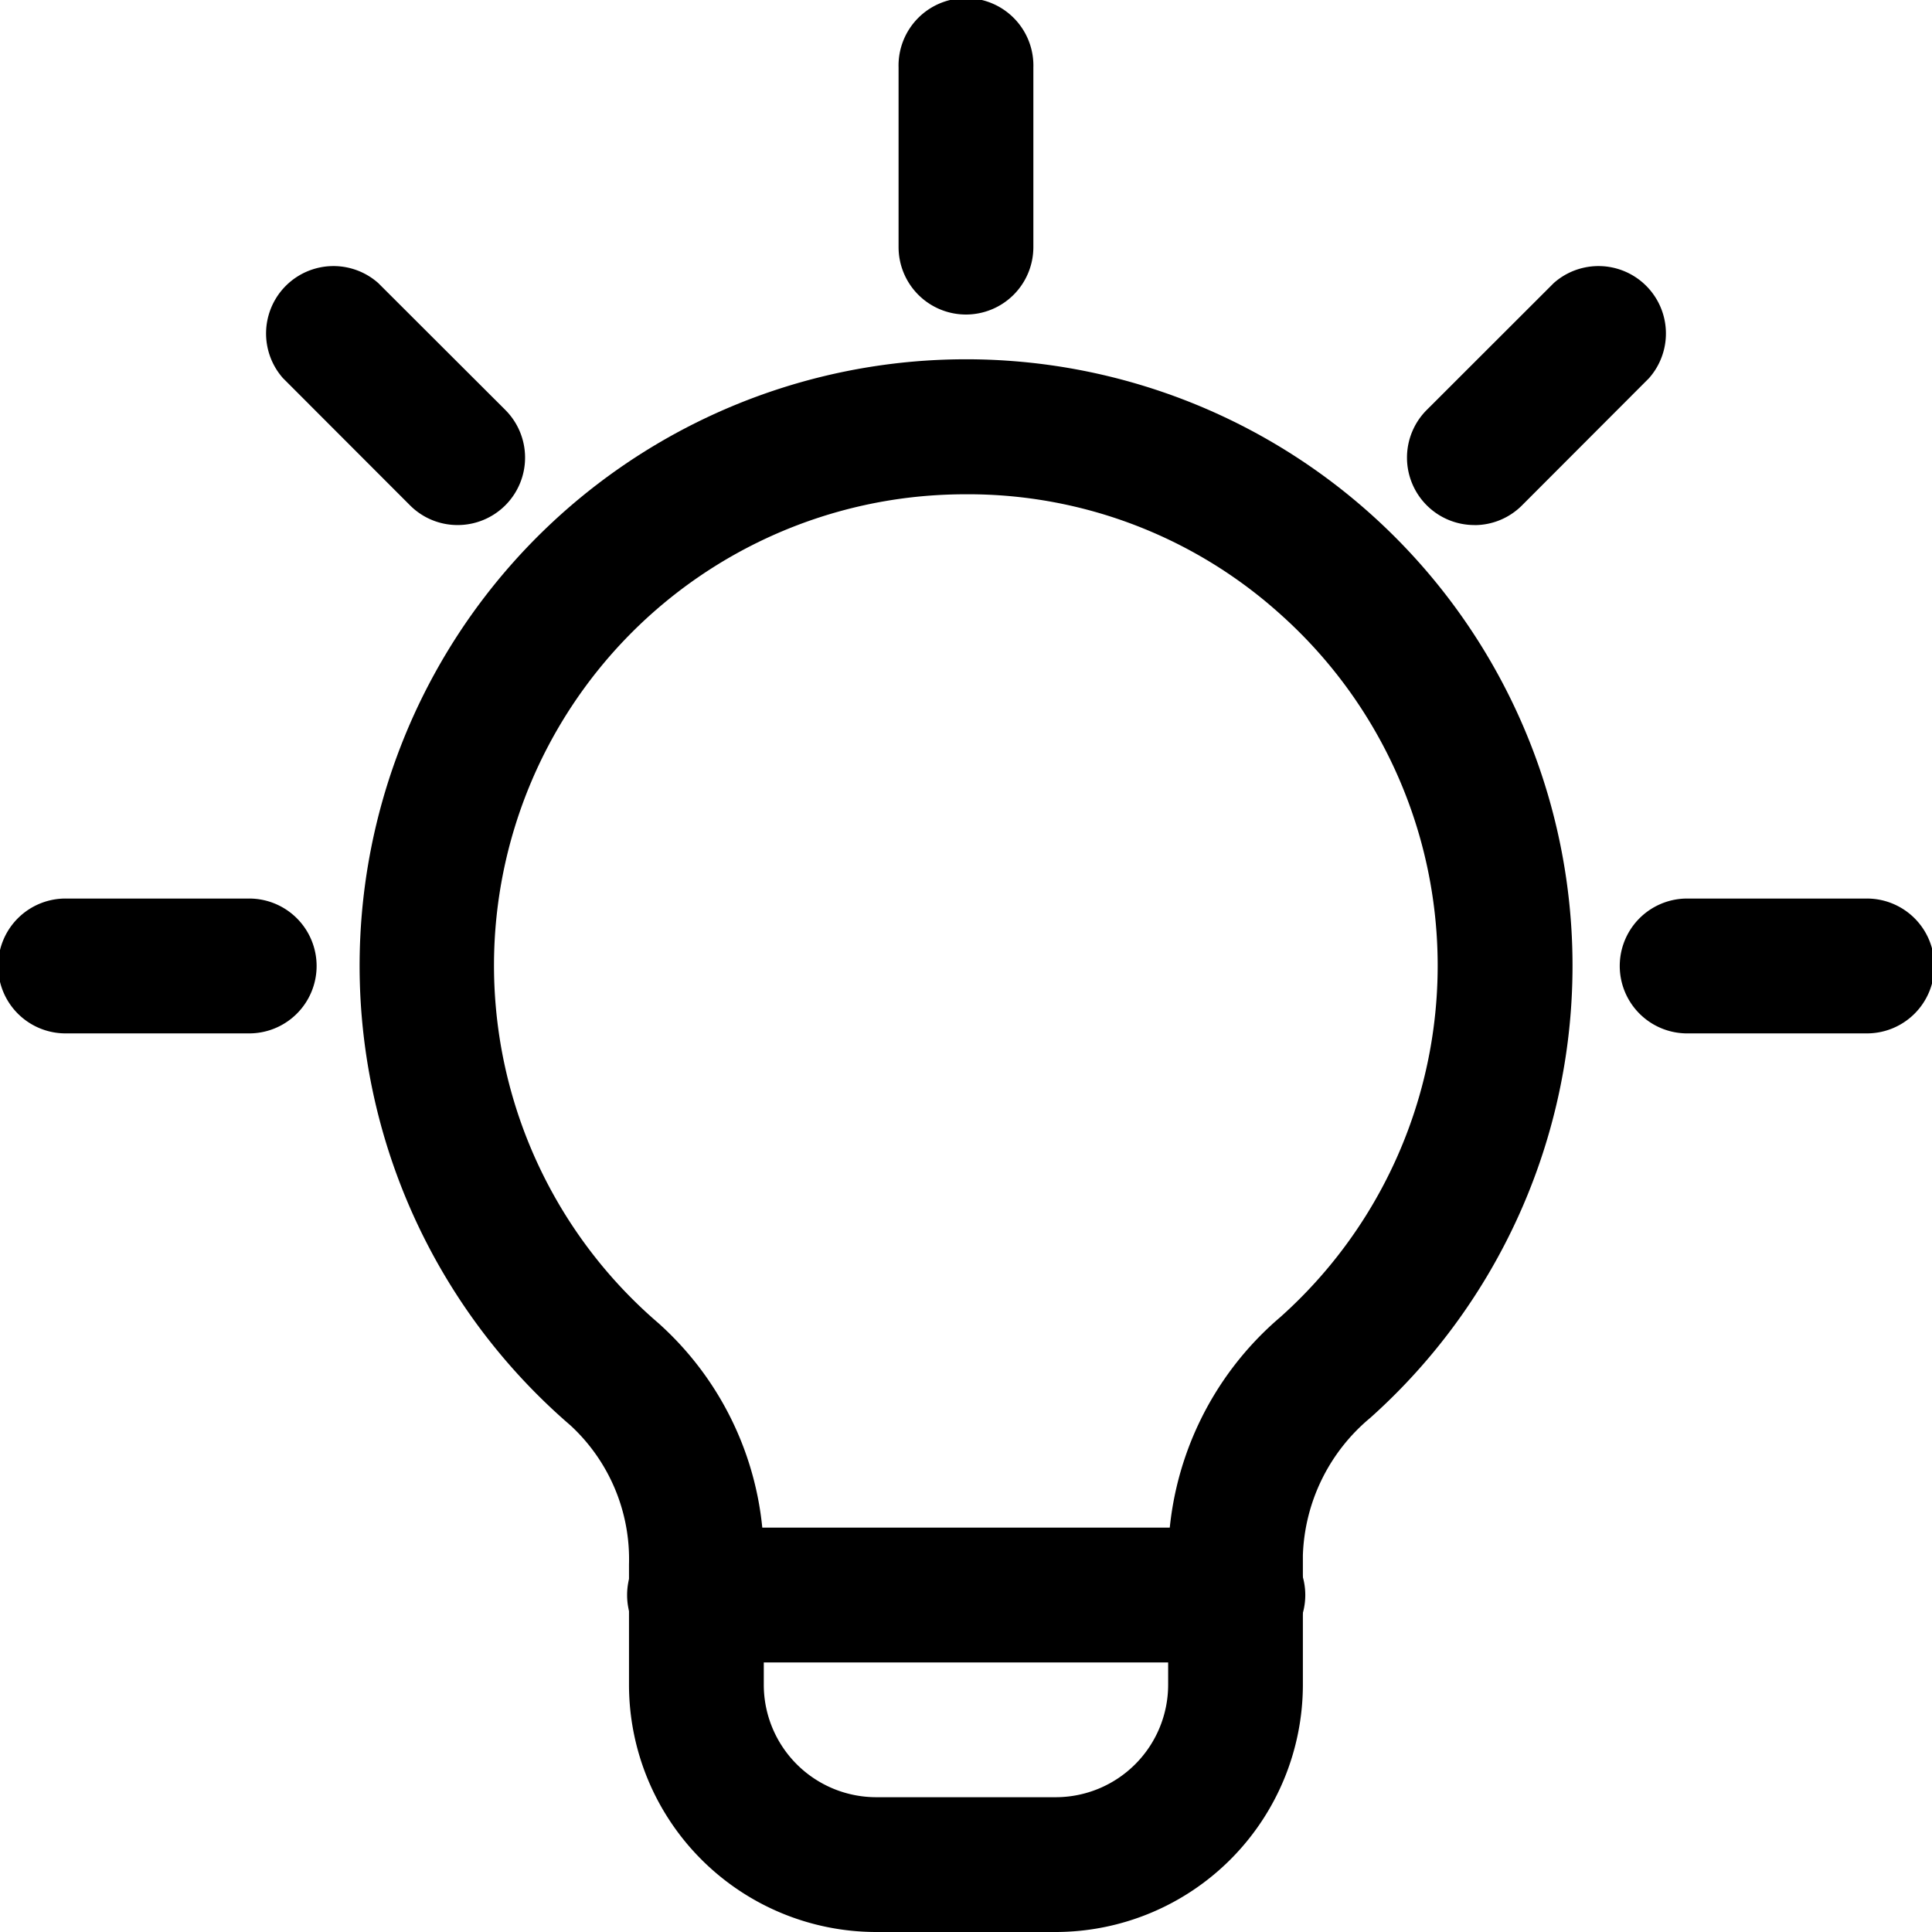 <svg xmlns="http://www.w3.org/2000/svg" width="30" height="30" viewBox="0 0 30 30"><g transform="translate(-1.25 -1.25)"><path d="M16.064,29.665H13.273a3.841,3.841,0,0,1-3.837-3.837v-1.87A2.826,2.826,0,0,0,8.529,21.8a9.417,9.417,0,1,1,12.419-.12A2.9,2.9,0,0,0,19.9,23.815v2.013A3.843,3.843,0,0,1,16.064,29.665ZM14.677,7.34a7.515,7.515,0,0,0-.9.053A7.317,7.317,0,0,0,9.891,20.209a4.91,4.91,0,0,1,1.638,3.749v1.87a1.747,1.747,0,0,0,1.744,1.744h2.791a1.747,1.747,0,0,0,1.744-1.744V23.815a4.955,4.955,0,0,1,1.744-3.7A7.316,7.316,0,0,0,19.536,9.19a7.239,7.239,0,0,0-4.859-1.85Z" transform="translate(1.581 1.585)"/><path d="M12.3,6.134A1.047,1.047,0,0,1,11.25,5.087V2.3a1.047,1.047,0,1,1,2.093,0V5.087A1.047,1.047,0,0,1,12.3,6.134Z" transform="translate(3.953 0)"/><path d="M17.954,8.233a1.047,1.047,0,0,1-.741-1.786l1.974-1.972a1.047,1.047,0,0,1,1.478,1.478L18.693,7.928a1.042,1.042,0,0,1-.74.306Z" transform="translate(6.19 1.17)"/><path d="M23.087,13.343H20.3a1.047,1.047,0,0,1,0-2.093h2.791a1.047,1.047,0,1,1,0,2.093Z" transform="translate(7.116 3.953)"/><path d="M7.187,8.233a1.042,1.042,0,0,1-.74-.306L4.475,5.953A1.047,1.047,0,0,1,5.953,4.475L7.928,6.447a1.047,1.047,0,0,1-.741,1.786Z" transform="translate(1.17 1.17)"/><path d="M5.087,13.343H2.3a1.047,1.047,0,1,1,0-2.093H5.087a1.047,1.047,0,1,1,0,2.093Z" transform="translate(0 3.953)"/><path d="M17.669,20.343H9.3a1.047,1.047,0,1,1,0-2.093h8.372a1.047,1.047,0,1,1,0,2.093Z" transform="translate(2.767 6.721)"/></g></svg>